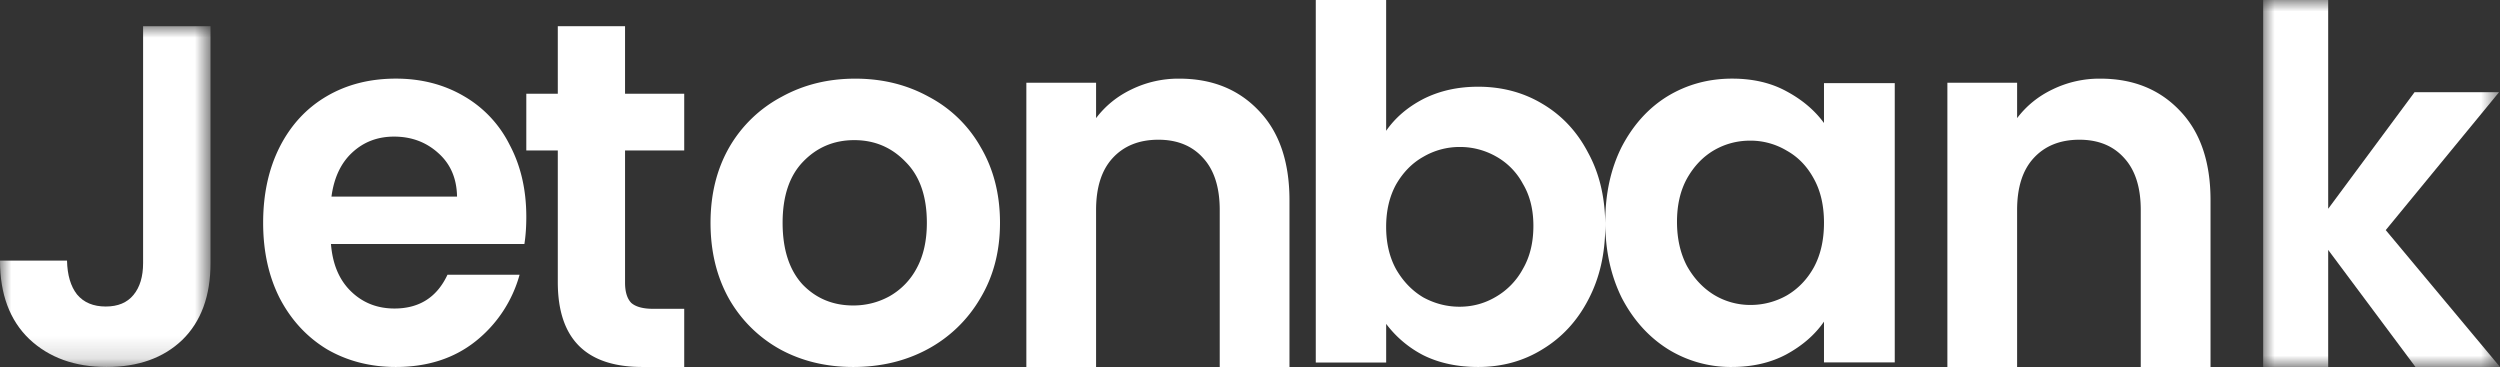 <svg width="109" height="16" viewBox="0 0 109 16" xmlns="http://www.w3.org/2000/svg" xmlns:xlink="http://www.w3.org/1999/xlink">
    <rect x="0" y="0" width="109" height="16" fill="#333333" stroke="none"/>
    <defs>
        <path id="1lwn65nr5a" d="M0 0h9.179v14.857H0z"/>
        <path id="knol8ya6wc" d="M0 0h10.326v16H0z"/>
    </defs>
    <g fill="none" fill-rule="evenodd">
        <g transform="translate(0 1.143)">
            <mask id="gt6zvjzq4b" fill="#fff">
                <use xlink:href="#1lwn65nr5a"/>
            </mask>
            <path d="M9.179 0v10.327c0 1.432-.411 2.55-1.23 3.35-.821.787-1.92 1.18-3.297 1.18-1.39 0-2.518-.407-3.38-1.222C.424 12.82 0 11.682 0 10.22h2.922c.014.632.16 1.124.437 1.476.292.35.71.525 1.251.525.53 0 .932-.166 1.21-.505.279-.337.419-.801.419-1.39V0h2.94z" fill="#FFF" mask="url(#gt6zvjzq4b)"/>
        </g>
        <path d="M22.947 9.45c0 .44-.028.835-.083 1.187H14.43c.069.88.36 1.57.874 2.067.513.498 1.144.747 1.894.747 1.083 0 1.853-.49 2.312-1.473h3.144a5.612 5.612 0 0 1-1.916 2.9c-.943.75-2.102 1.122-3.477 1.122-1.11 0-2.11-.255-2.998-.768-.874-.528-1.562-1.268-2.062-2.221-.485-.952-.728-2.051-.728-3.296 0-1.26.243-2.366.728-3.32.487-.952 1.166-1.684 2.041-2.197.874-.513 1.88-.77 3.02-.77 1.096 0 2.074.25 2.936.748a5.035 5.035 0 0 1 2.019 2.132c.486.908.73 1.957.73 3.143zm-3.02-.879c-.013-.79-.285-1.42-.81-1.89-.53-.483-1.175-.725-1.938-.725-.721 0-1.332.235-1.833.705-.485.453-.784 1.09-.894 1.91h5.475zM27.252 6.56v5.764c0 .4.09.694.27.881.195.172.514.259.957.259h1.353V16h-1.83c-2.455 0-3.682-1.233-3.682-3.698V6.56h-1.373V4.088h1.373V1.143h2.932v2.945h2.58v2.473h-2.58zM37.2 16c-1.18 0-2.244-.255-3.188-.77a5.777 5.777 0 0 1-2.236-2.218c-.53-.953-.797-2.052-.797-3.298 0-1.244.273-2.344.819-3.296a5.73 5.73 0 0 1 2.281-2.197c.96-.53 2.029-.792 3.21-.792 1.182 0 2.251.262 3.21.792a5.577 5.577 0 0 1 2.26 2.197c.56.952.841 2.052.841 3.296 0 1.246-.288 2.345-.863 3.298a5.865 5.865 0 0 1-2.303 2.218c-.96.515-2.038.77-3.233.77m0-2.681c.56 0 1.084-.132 1.57-.396a3.024 3.024 0 0 0 1.198-1.23c.295-.543.442-1.202.442-1.98 0-1.156-.31-2.043-.93-2.658-.605-.63-1.35-.945-2.236-.945-.885 0-1.632.315-2.235.945-.592.615-.888 1.502-.888 2.659 0 1.158.29 2.052.864 2.682.59.616 1.33.923 2.215.923M51.418 3.429c1.435 0 2.593.47 3.478 1.41.882.923 1.325 2.22 1.325 3.891V16H53.18V9.156c0-.986-.24-1.737-.717-2.26-.478-.537-1.131-.804-1.957-.804-.84 0-1.506.267-1.999.805-.477.522-.718 1.273-.718 2.259V16h-3.04V3.608h3.04V5.15c.407-.536.921-.953 1.543-1.251a4.667 4.667 0 0 1 2.087-.47M60.436 5.704c.395-.57.935-1.033 1.621-1.389.703-.355 1.5-.534 2.39-.534 1.037 0 1.972.248 2.803.747.847.5 1.514 1.211 1.995 2.137.497.91.744 1.972.744 3.182 0 1.212-.247 2.287-.744 3.227-.481.924-1.148 1.644-1.995 2.156-.831.515-1.766.77-2.804.77-.904 0-1.701-.171-2.389-.512a4.744 4.744 0 0 1-1.62-1.367v1.687h-3.069V0h3.068v5.704zm6.42 4.143c0-.711-.153-1.324-.46-1.836a2.955 2.955 0 0 0-1.182-1.197 3.178 3.178 0 0 0-1.578-.406 3.13 3.13 0 0 0-1.579.428c-.482.27-.876.67-1.182 1.196-.292.527-.439 1.146-.439 1.858 0 .713.147 1.332.44 1.86.305.525.7.932 1.181 1.217.497.27 1.024.406 1.579.406.57 0 1.095-.143 1.578-.428a3.11 3.11 0 0 0 1.182-1.217c.307-.527.46-1.153.46-1.88zM69.99 9.671c0-1.231.24-2.323.72-3.276.498-.95 1.16-1.685 1.992-2.197.846-.513 1.786-.77 2.82-.77.905 0 1.693.183 2.364.55.685.366 1.231.828 1.64 1.385V3.626h3.085v12.176h-3.085v-1.779c-.395.572-.94 1.046-1.64 1.428-.685.366-1.48.549-2.384.549a5.19 5.19 0 0 1-2.8-.79c-.831-.529-1.494-1.268-1.991-2.22-.481-.969-.722-2.074-.722-3.319m9.537.044c0-.748-.146-1.385-.437-1.912-.292-.543-.685-.953-1.181-1.231a3.073 3.073 0 0 0-1.597-.44c-.57 0-1.095.14-1.576.417-.48.28-.874.69-1.18 1.23-.293.53-.438 1.159-.438 1.892 0 .732.145 1.378.438 1.933.306.543.7.96 1.18 1.254a3.052 3.052 0 0 0 1.576.438 3.2 3.2 0 0 0 1.597-.417c.496-.292.889-.703 1.18-1.23.292-.543.438-1.187.438-1.934M91.576 3.429c1.435 0 2.593.47 3.478 1.41.882.923 1.325 2.22 1.325 3.891V16h-3.042V9.156c0-.986-.24-1.737-.717-2.26-.478-.537-1.131-.804-1.957-.804-.84 0-1.506.267-1.999.805-.478.522-.718 1.273-.718 2.259V16h-3.04V3.608h3.04V5.15c.407-.536.921-.953 1.543-1.251a4.667 4.667 0 0 1 2.087-.47" fill="#FFF"/>
        <g transform="translate(98.674)">
            <mask id="ktujyp46md" fill="#fff">
                <use xlink:href="#knol8ya6wc"/>
            </mask>
            <path fill="#FFF" mask="url(#ktujyp46md)" d="m6.641 16-3.806-5.104V16H0V0h2.835v9.103L6.6 4.02h3.684l-4.94 6.012L10.327 16z"/>
        </g>
    </g>
</svg>
